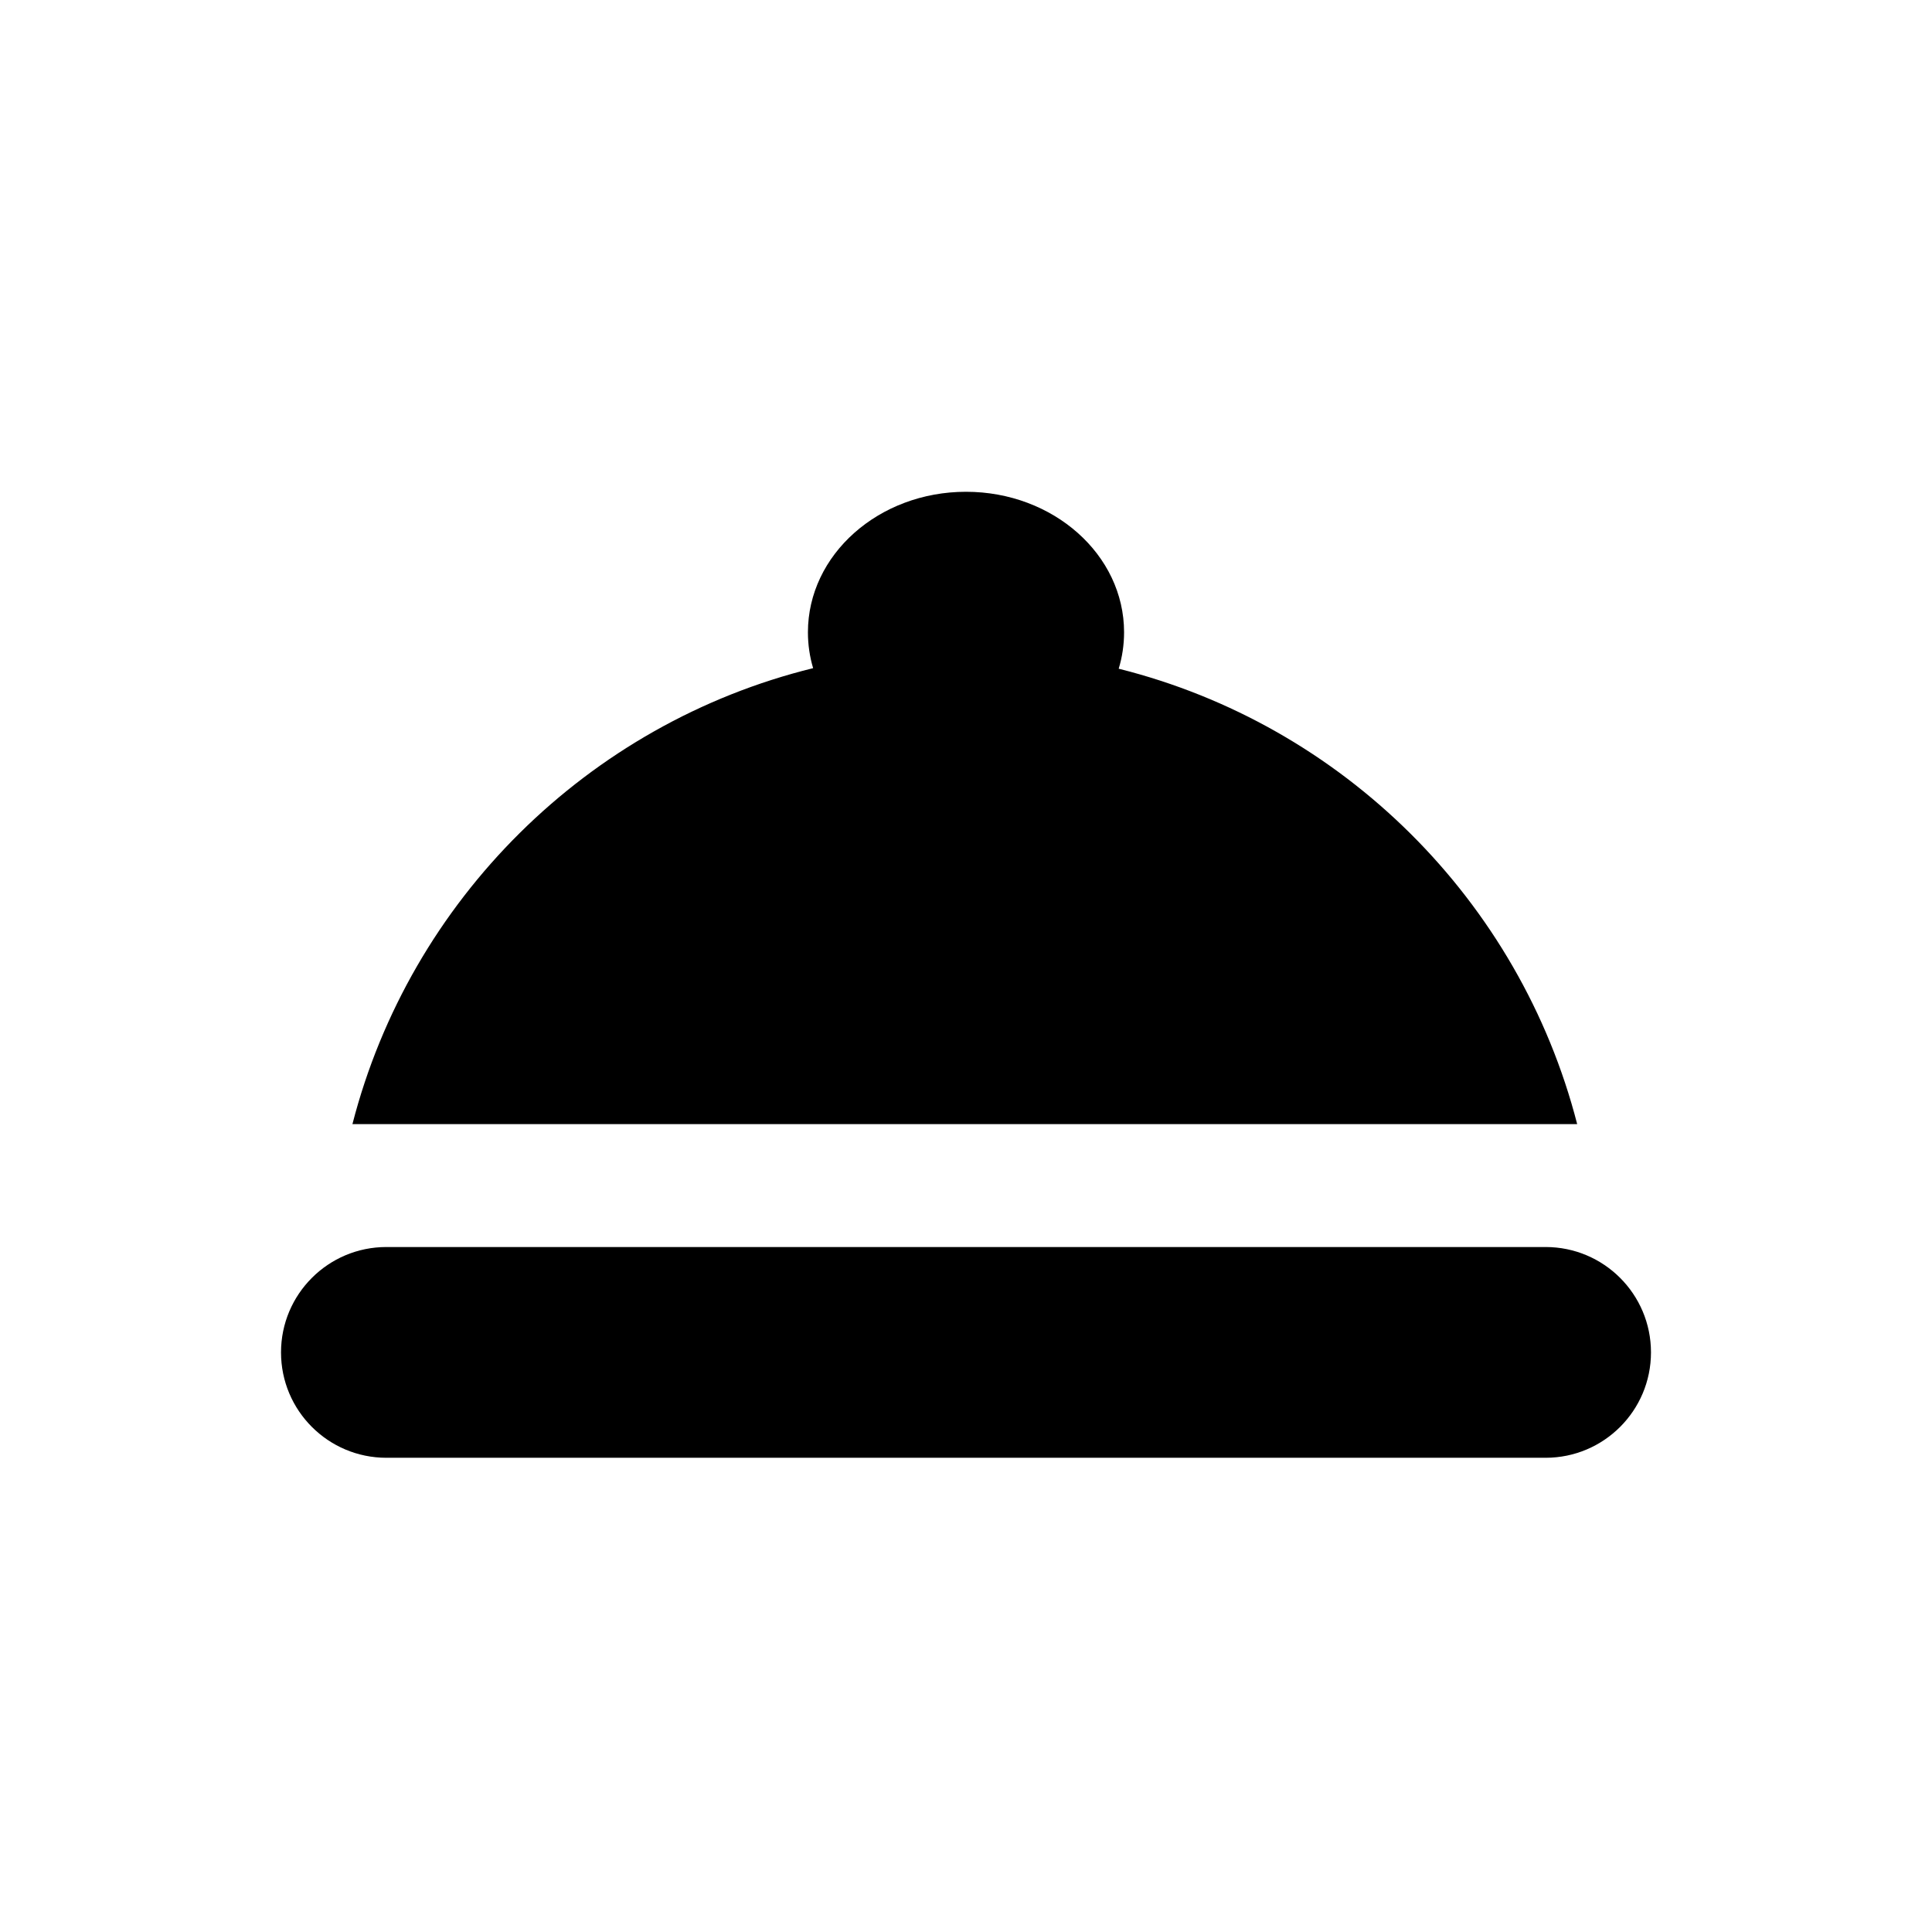 <?xml version="1.0" encoding="UTF-8"?>
<svg width="55px" height="55px" viewBox="0 0 55 55" version="1.1" xmlns="http://www.w3.org/2000/svg" xmlns:xlink="http://www.w3.org/1999/xlink">
    <title>buttin-icon-bell</title>
    <g id="buttin-icon-bell" stroke="none" stroke-width="1" fill="none" fill-rule="evenodd">
        <path d="M44,35.5 C45.657,35.5 47,36.843 47,38.5 C47,40.157 45.657,41.5 44,41.5 L11,41.5 C9.343,41.5 8,40.157 8,38.5 C8,36.843 9.343,35.5 11,35.5 L44,35.5 Z M27.5,14 C29.985,14 32,15.791 32,18 C32,18.359 31.947,18.706 31.847,19.037 C38.229,20.633 43.261,25.635 44.899,32.001 L10.033,32.001 C11.676,25.614 16.736,20.6 23.148,19.021 C23.051,18.696 23,18.353 23,18 C23,15.791 25.015,14 27.5,14 Z" id="Combined-Shape" fill="currentColor"></path>
    </g>
</svg>